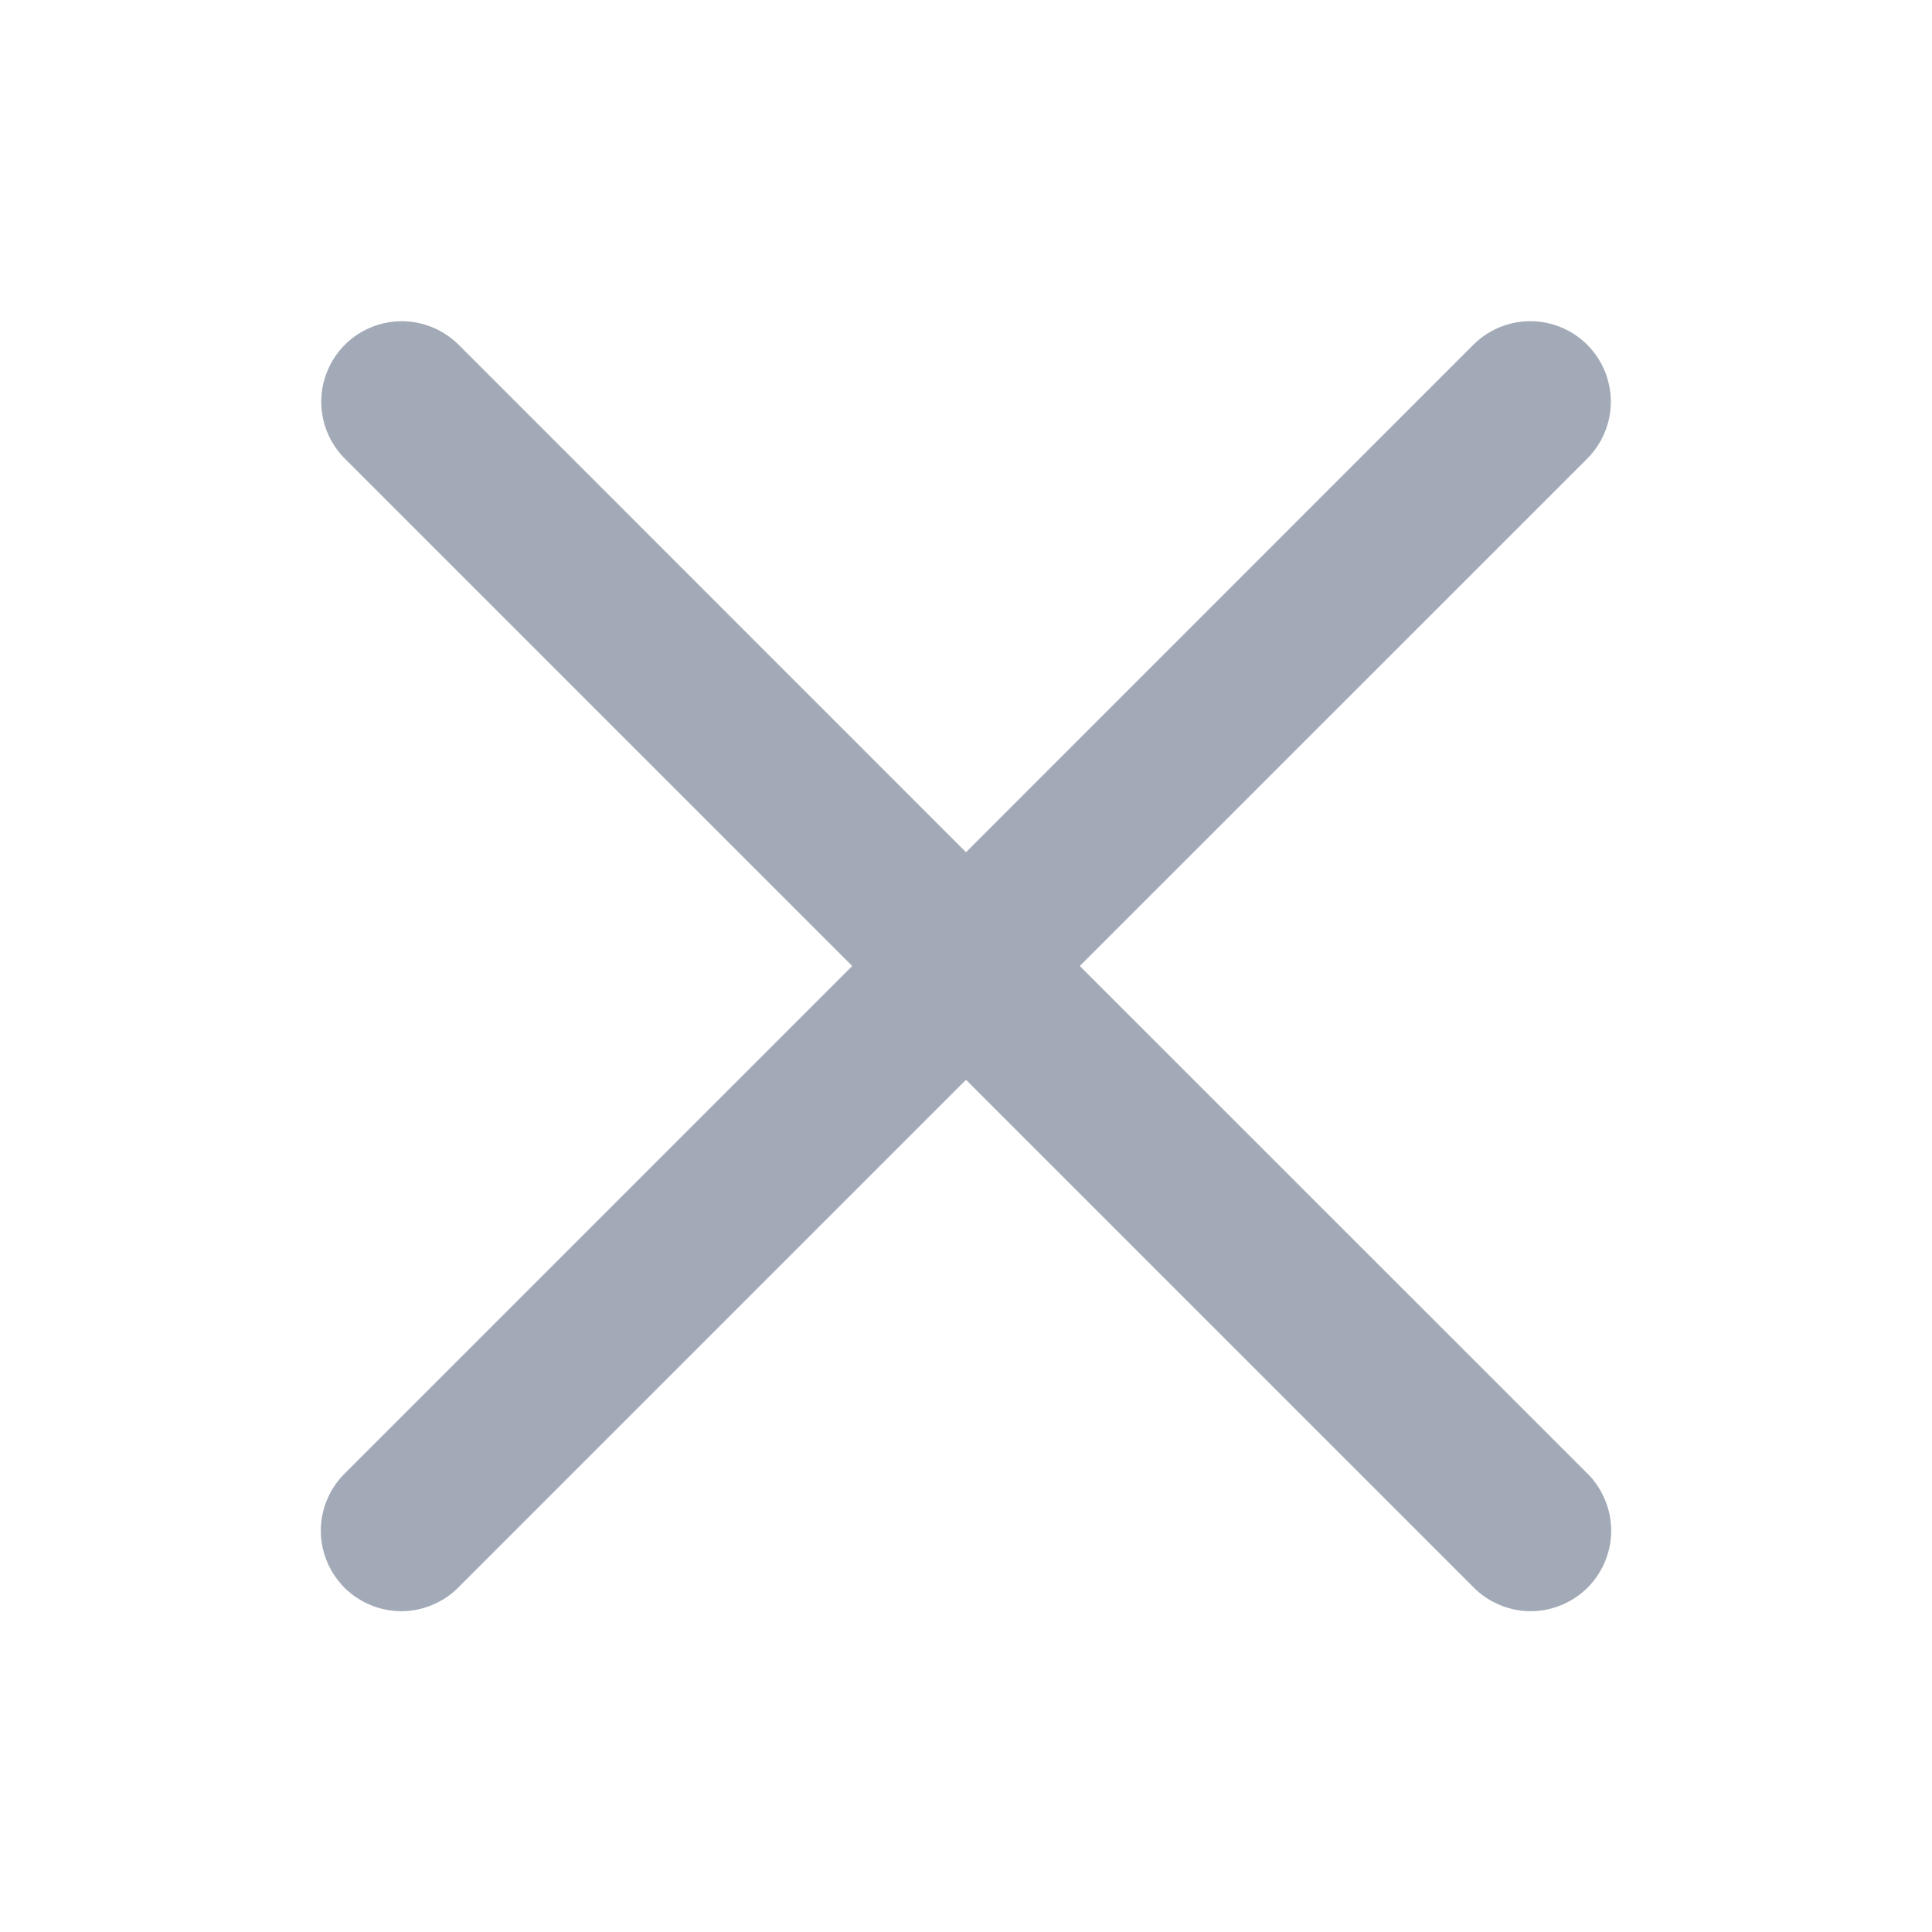 <svg width="20" height="20" viewBox="0 0 20 20" fill="none" xmlns="http://www.w3.org/2000/svg">
<path d="M4.159 3.325C3.993 3.325 3.831 3.375 3.693 3.467C3.556 3.56 3.449 3.691 3.387 3.845C3.324 3.999 3.309 4.167 3.343 4.33C3.377 4.492 3.459 4.64 3.578 4.756L8.822 10L3.578 15.244C3.498 15.321 3.434 15.413 3.39 15.515C3.346 15.616 3.322 15.726 3.321 15.837C3.32 15.948 3.341 16.058 3.383 16.16C3.425 16.263 3.487 16.356 3.565 16.435C3.644 16.513 3.737 16.575 3.84 16.617C3.942 16.659 4.052 16.68 4.163 16.679C4.274 16.678 4.384 16.654 4.485 16.61C4.587 16.566 4.679 16.503 4.756 16.422L10 11.178L15.244 16.422C15.321 16.503 15.413 16.566 15.515 16.61C15.617 16.654 15.726 16.678 15.837 16.679C15.948 16.68 16.058 16.659 16.16 16.617C16.263 16.575 16.356 16.513 16.435 16.435C16.513 16.356 16.575 16.263 16.617 16.16C16.659 16.058 16.68 15.948 16.679 15.837C16.678 15.726 16.654 15.616 16.61 15.515C16.566 15.413 16.503 15.321 16.423 15.244L11.178 10L16.423 4.756C16.543 4.639 16.625 4.488 16.659 4.324C16.692 4.159 16.675 3.988 16.609 3.833C16.544 3.679 16.433 3.547 16.292 3.457C16.15 3.366 15.985 3.32 15.817 3.325C15.601 3.332 15.395 3.422 15.244 3.577L10 8.822L4.756 3.577C4.678 3.498 4.585 3.434 4.483 3.391C4.38 3.348 4.27 3.325 4.159 3.325Z" fill="#A2AAB7"/>
</svg>
